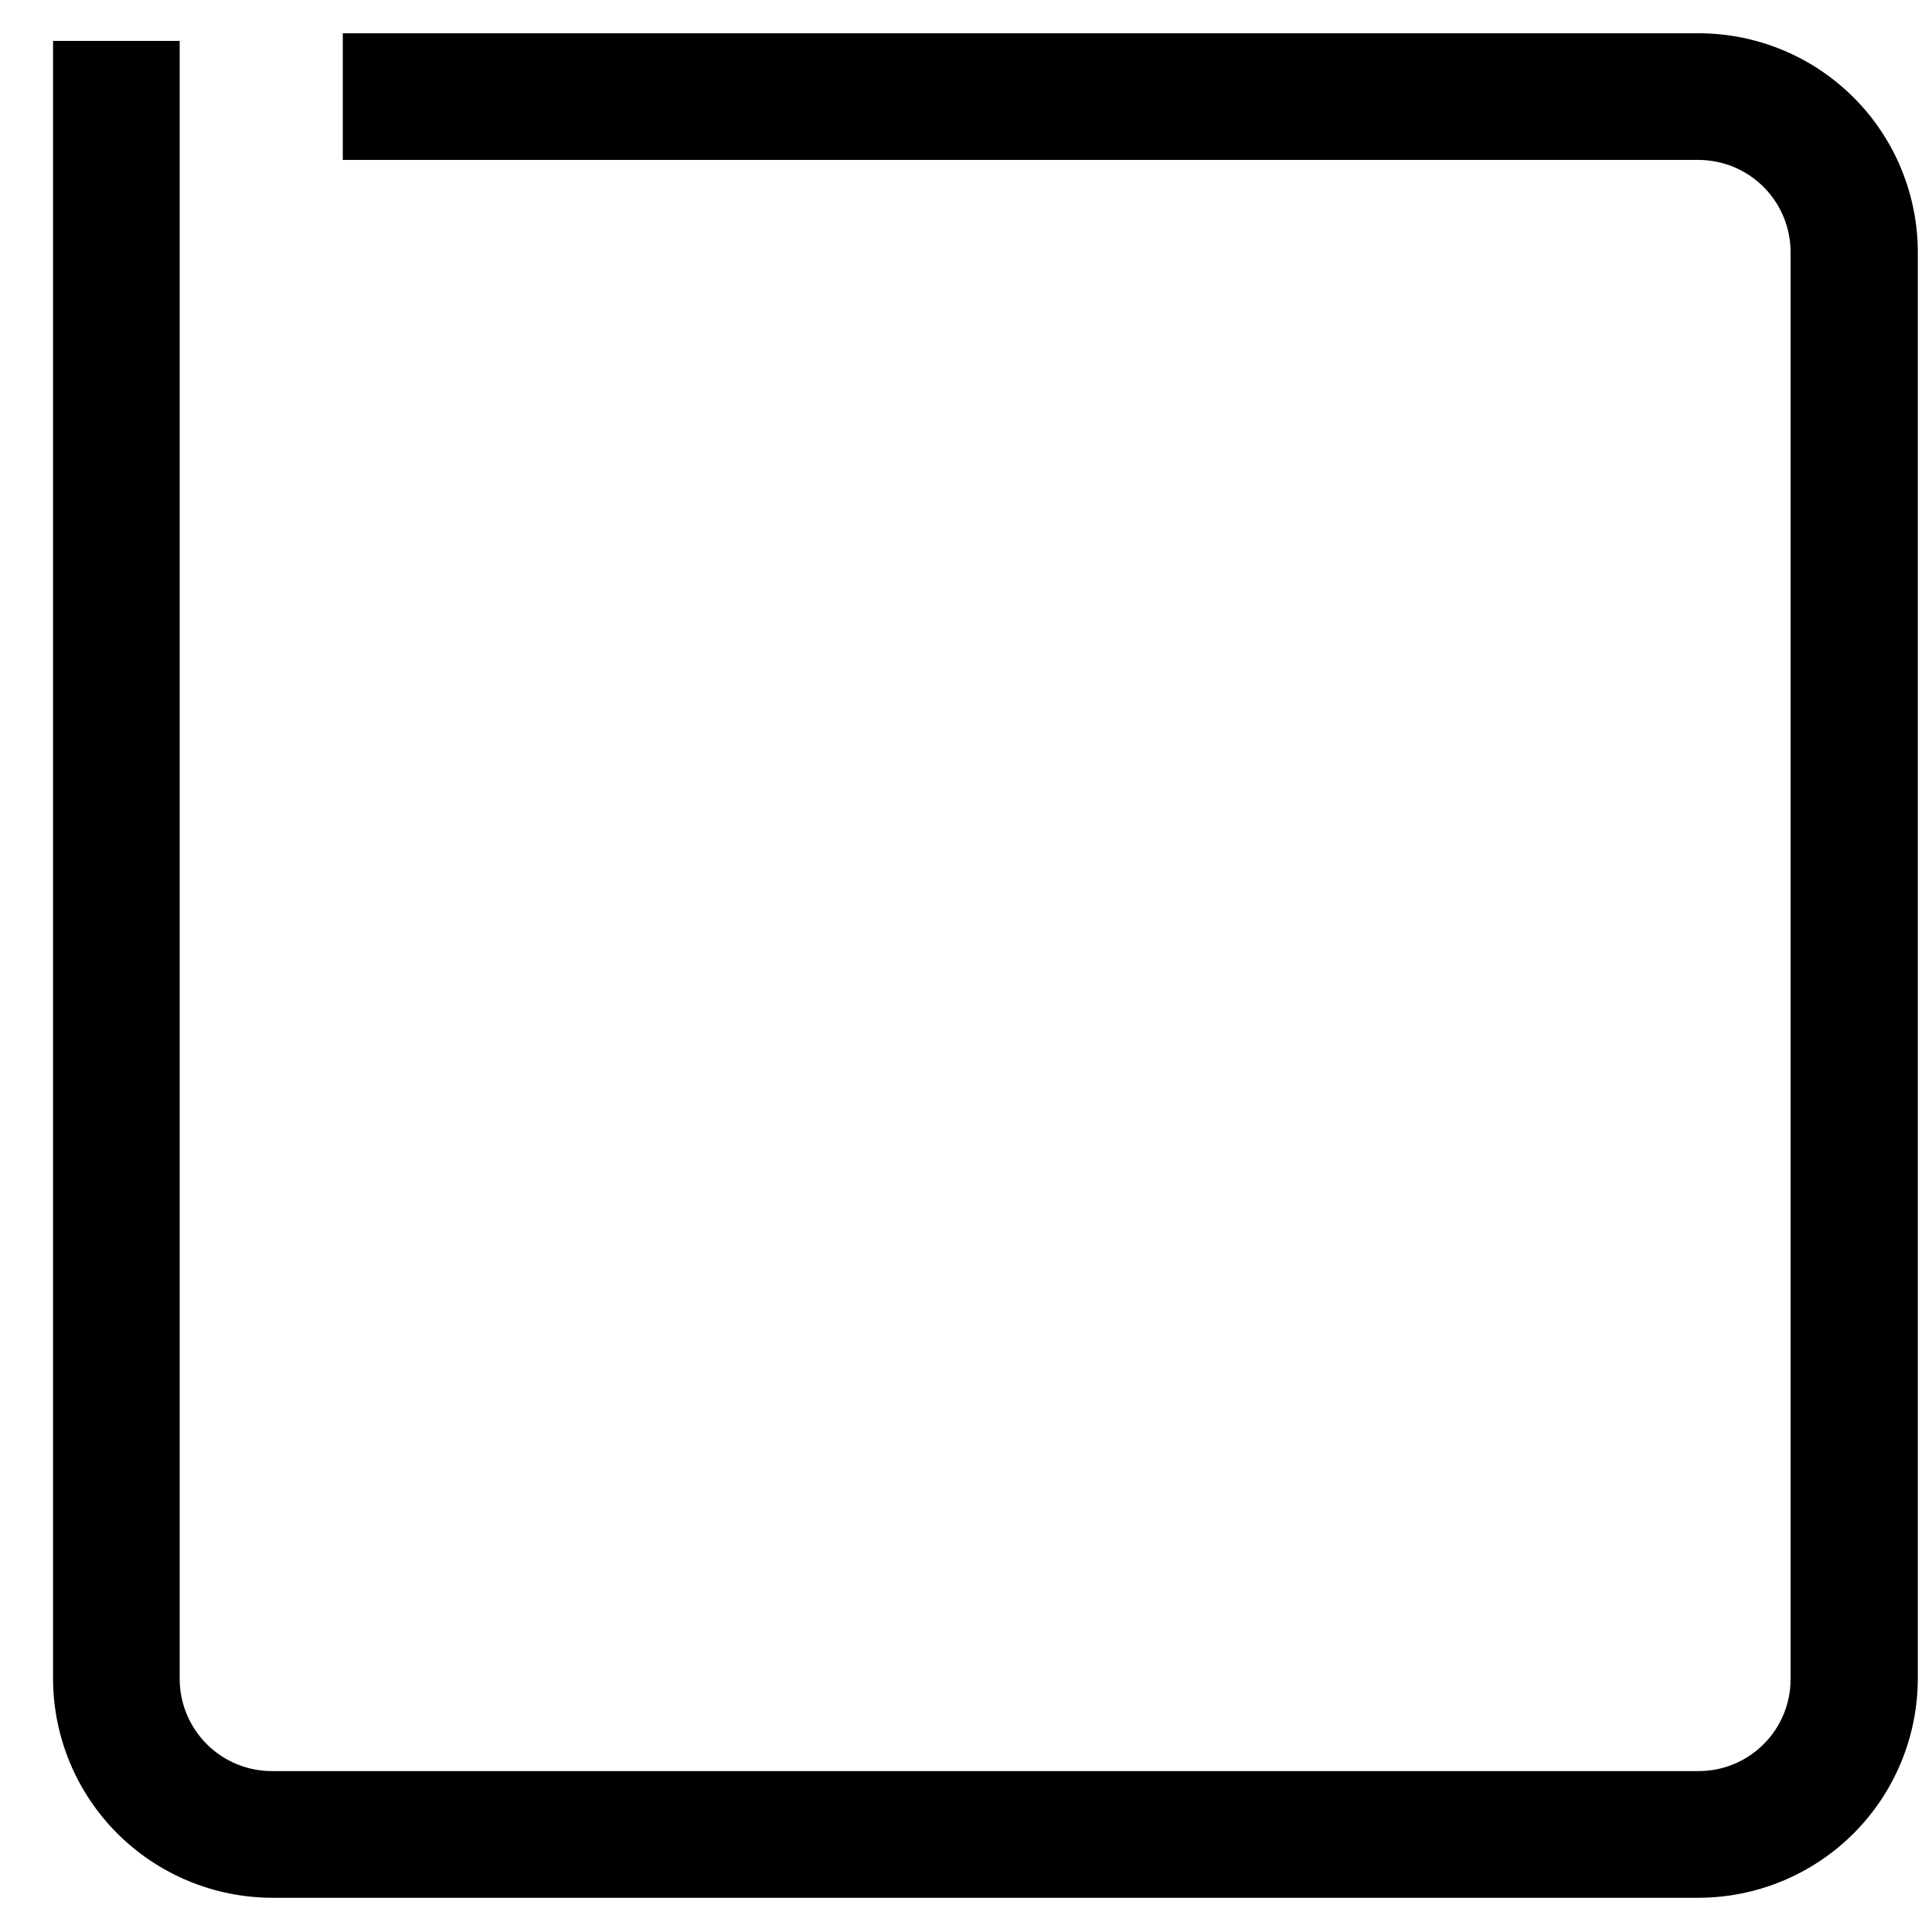 <svg xmlns="http://www.w3.org/2000/svg" width="35" height="35" viewBox="0 0 35 35" fill="none"><path d="M30.772 34.38H4.932C3.88 34.378 2.872 33.96 2.127 33.217C1.383 32.474 0.964 31.466 0.961 30.414L0.961 0.741H3.255V30.414C3.255 30.634 3.299 30.852 3.383 31.055C3.467 31.258 3.591 31.442 3.747 31.598C3.902 31.753 4.087 31.876 4.291 31.96C4.494 32.043 4.712 32.086 4.932 32.085H30.772C30.991 32.085 31.208 32.042 31.411 31.958C31.613 31.874 31.797 31.751 31.952 31.595C32.107 31.44 32.23 31.256 32.313 31.053C32.396 30.85 32.439 30.633 32.438 30.414V4.574C32.439 4.354 32.396 4.137 32.313 3.934C32.23 3.731 32.107 3.546 31.952 3.39C31.798 3.235 31.614 3.111 31.411 3.026C31.209 2.942 30.991 2.898 30.772 2.897H6.21V0.603H30.772C31.825 0.603 32.835 1.021 33.58 1.766C34.325 2.51 34.743 3.521 34.743 4.574V30.414C34.74 31.466 34.321 32.474 33.577 33.217C32.832 33.96 31.824 34.378 30.772 34.38Z" fill="black"></path></svg>